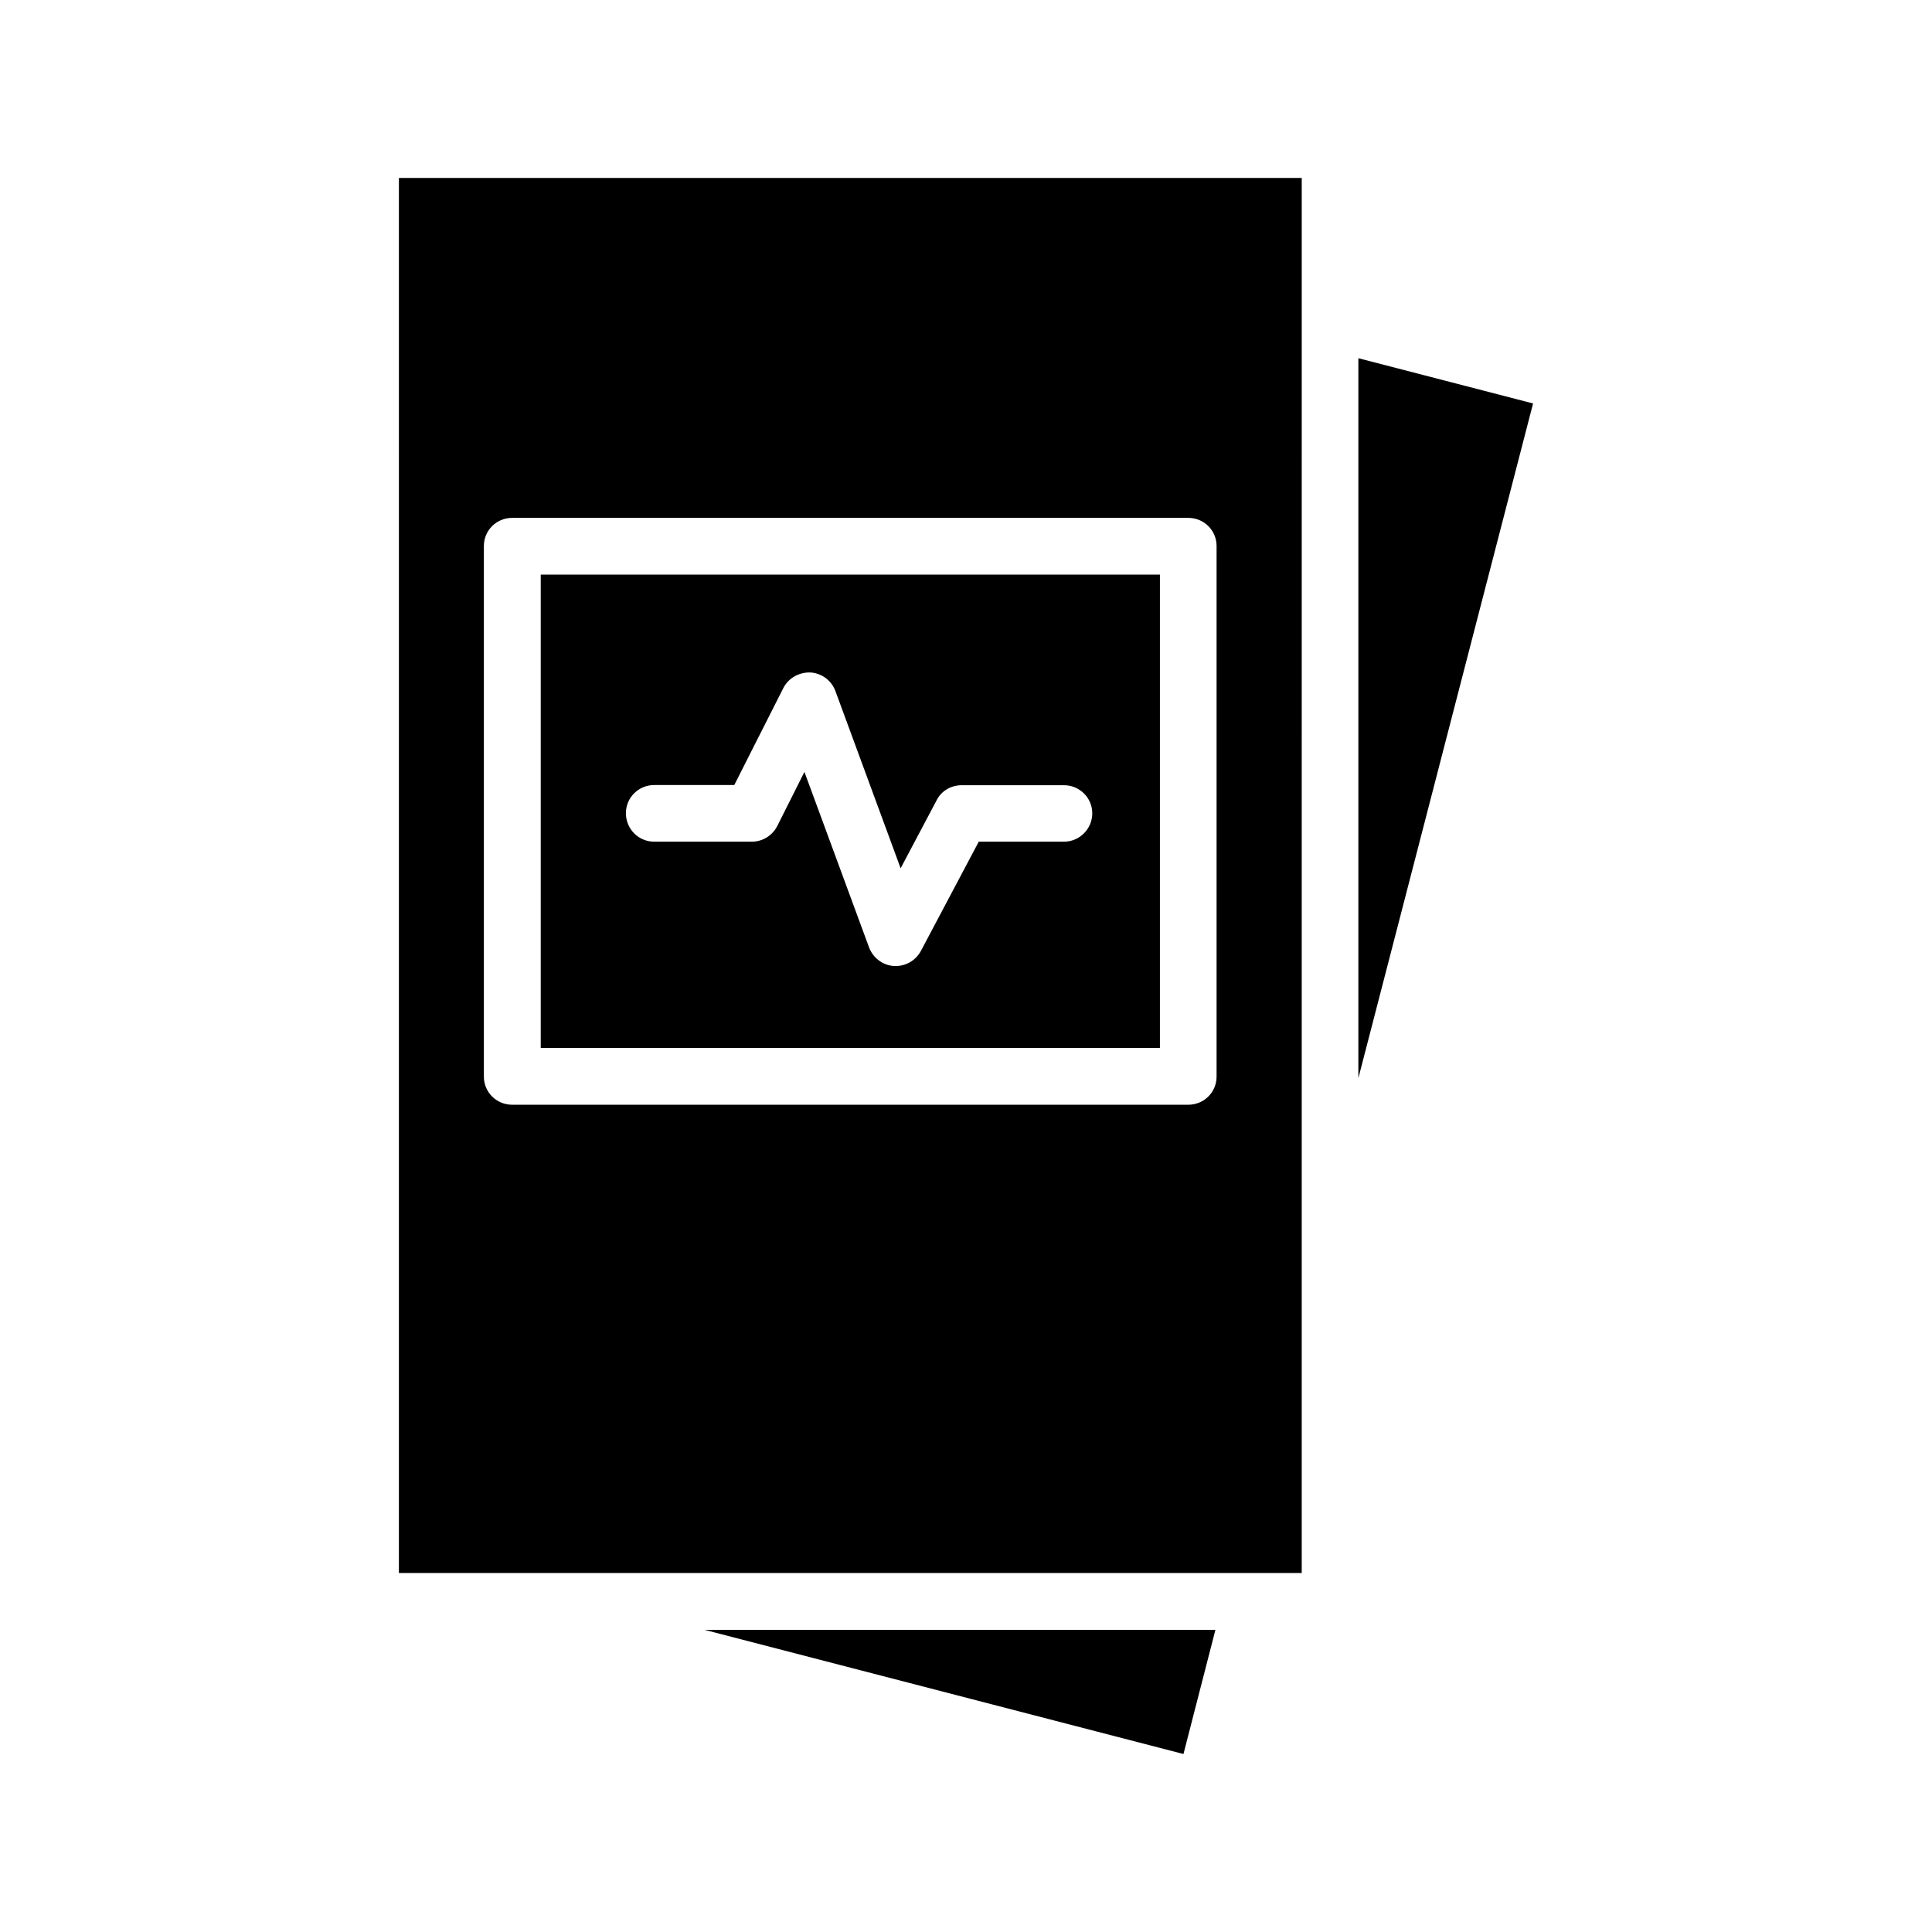 <?xml version="1.0" encoding="UTF-8"?>
<!-- Uploaded to: ICON Repo, www.svgrepo.com, Generator: ICON Repo Mixer Tools -->
<svg fill="#000000" width="800px" height="800px" version="1.1" viewBox="144 144 512 512" xmlns="http://www.w3.org/2000/svg">
 <g>
  <path d="m451.39 296.27h-164.09v125.45l164.09-0.004zm-25.441 70.785h-22.57l-15.316 28.918c-1.309 2.469-3.879 4.031-6.652 4.031h-0.504c-3.023-0.203-5.543-2.168-6.602-4.938l-17.125-46.504-7.207 14.359c-1.309 2.519-3.879 4.133-6.75 4.133h-25.844c-4.133 0-7.508-3.324-7.508-7.559 0-4.133 3.375-7.457 7.508-7.457h21.211l13-25.695c1.359-2.672 4.18-4.231 7.203-4.133 3.023 0.203 5.594 2.168 6.602 4.938l17.281 46.953 9.574-18.086c1.258-2.469 3.828-3.93 6.648-3.93h27.055c4.133 0 7.508 3.324 7.508 7.457-0.004 4.137-3.383 7.512-7.512 7.512z"/>
  <path d="m457.63 608.83 8.465-32.898h-135.37z"/>
  <path d="m503.98 238.93v190.79l46.301-178.8z"/>
  <path d="m249.71 560.86h239.26l0.004-369.7h-239.26zm22.52-272.16c0-4.133 3.324-7.457 7.508-7.457h179.16c4.18 0 7.508 3.324 7.508 7.457v140.61c0 4.133-3.324 7.457-7.508 7.457h-179.16c-4.18 0-7.508-3.324-7.508-7.457z"/>
 </g>
</svg>